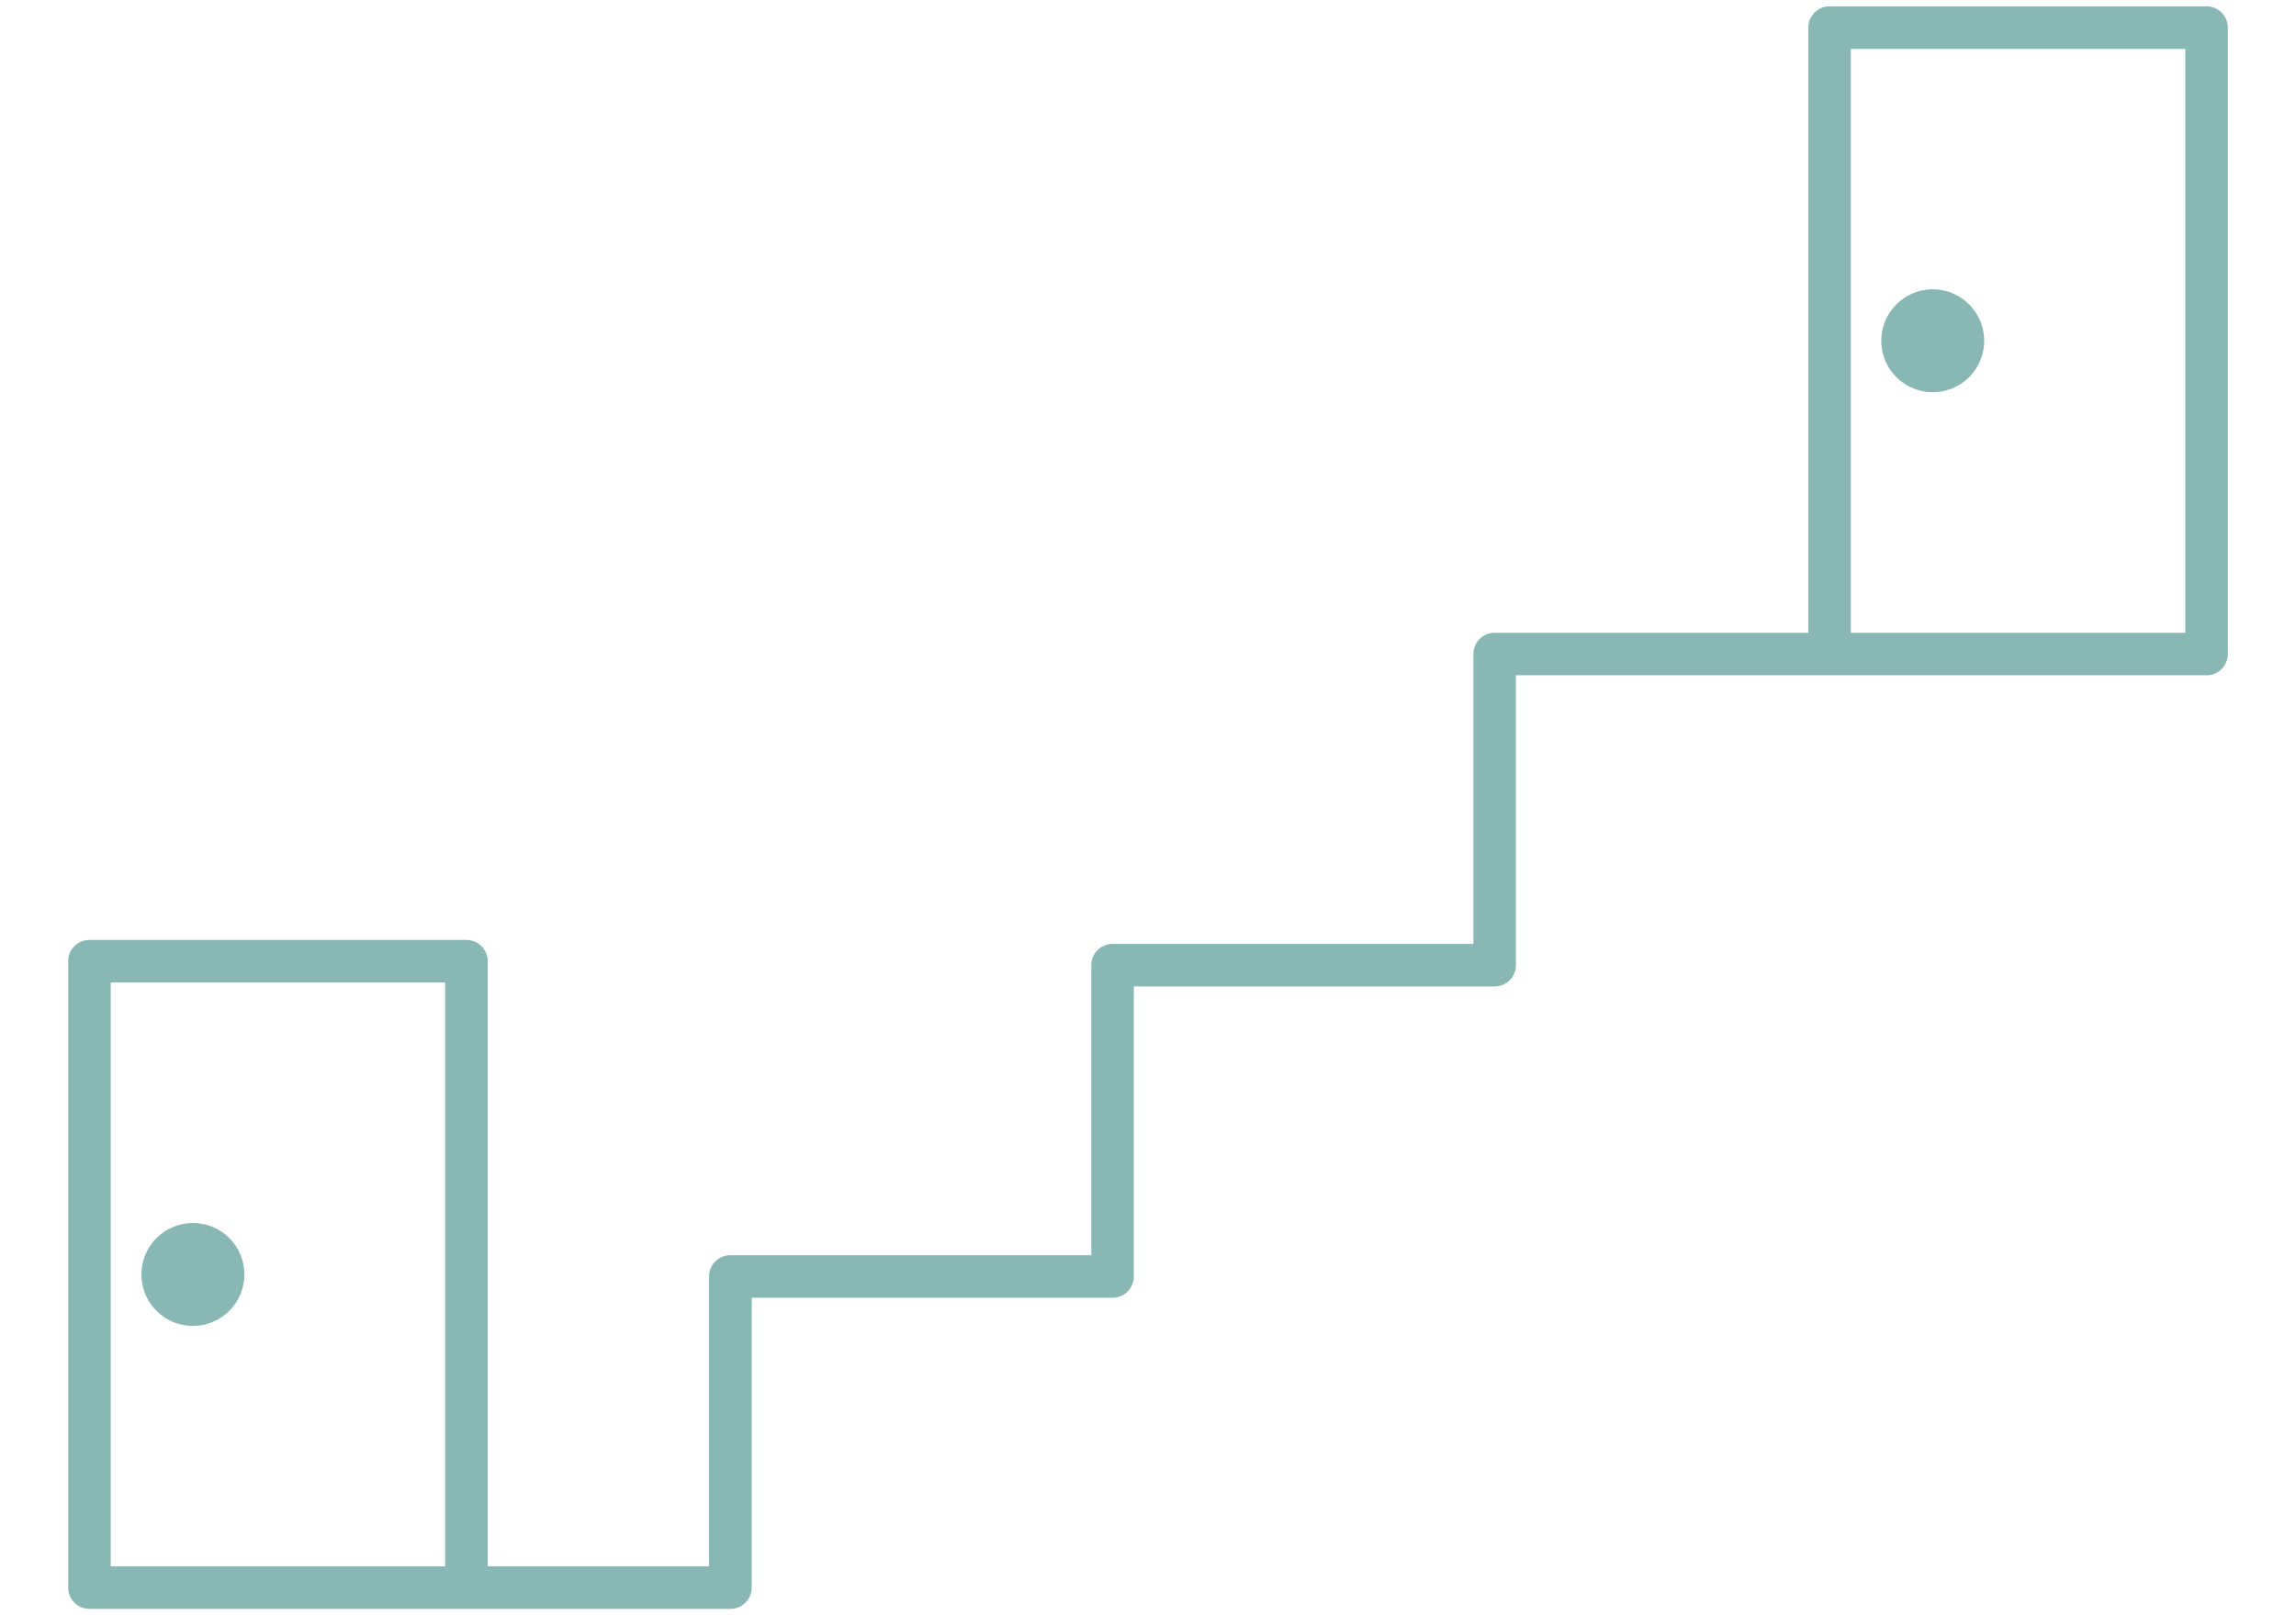 <svg xmlns="http://www.w3.org/2000/svg" viewBox="0 0 162 114" width="162" height="114"><defs><style>.cls-1{fill:#88b7b4;}.cls-2{fill:none;}</style></defs><g id="Layer_2" data-name="Layer 2"><g id="Layer_1-2" data-name="Layer 1"><g id="Group_26" data-name="Group 26"><path id="Path_155" data-name="Path 155" class="cls-1" d="M155.69.45h-26.6a1.5,1.5,0,0,0-1.5,1.5V44.66H105.46a1.5,1.5,0,0,0-1.5,1.5V66.62H78.5a1.5,1.5,0,0,0-1.5,1.5V88.59H51.53a1.5,1.5,0,0,0-1.5,1.5v20.46H34.41V67.84a1.5,1.5,0,0,0-1.5-1.5H6.31a1.5,1.5,0,0,0-1.5,1.5v44.21a1.5,1.5,0,0,0,1.5,1.5H51.54a1.5,1.5,0,0,0,1.5-1.5V91.59H78.5a1.5,1.5,0,0,0,1.5-1.5V69.62h25.46a1.5,1.5,0,0,0,1.5-1.5V47.66h48.73a1.5,1.5,0,0,0,1.5-1.5V2A1.5,1.5,0,0,0,155.69.45ZM7.81,110.55V69.34h23.6v41.21ZM130.59,44.66V3.45h23.6V44.66Z"/><path id="Path_156" data-name="Path 156" class="cls-1" d="M136.39,20.42A3.63,3.63,0,1,0,140,24.05,3.64,3.64,0,0,0,136.39,20.42Z"/><path id="Path_157" data-name="Path 157" class="cls-1" d="M13.61,86.32A3.63,3.63,0,1,0,17.24,90,3.62,3.62,0,0,0,13.61,86.32Z"/></g><rect class="cls-2" width="162" height="114"/></g></g></svg>